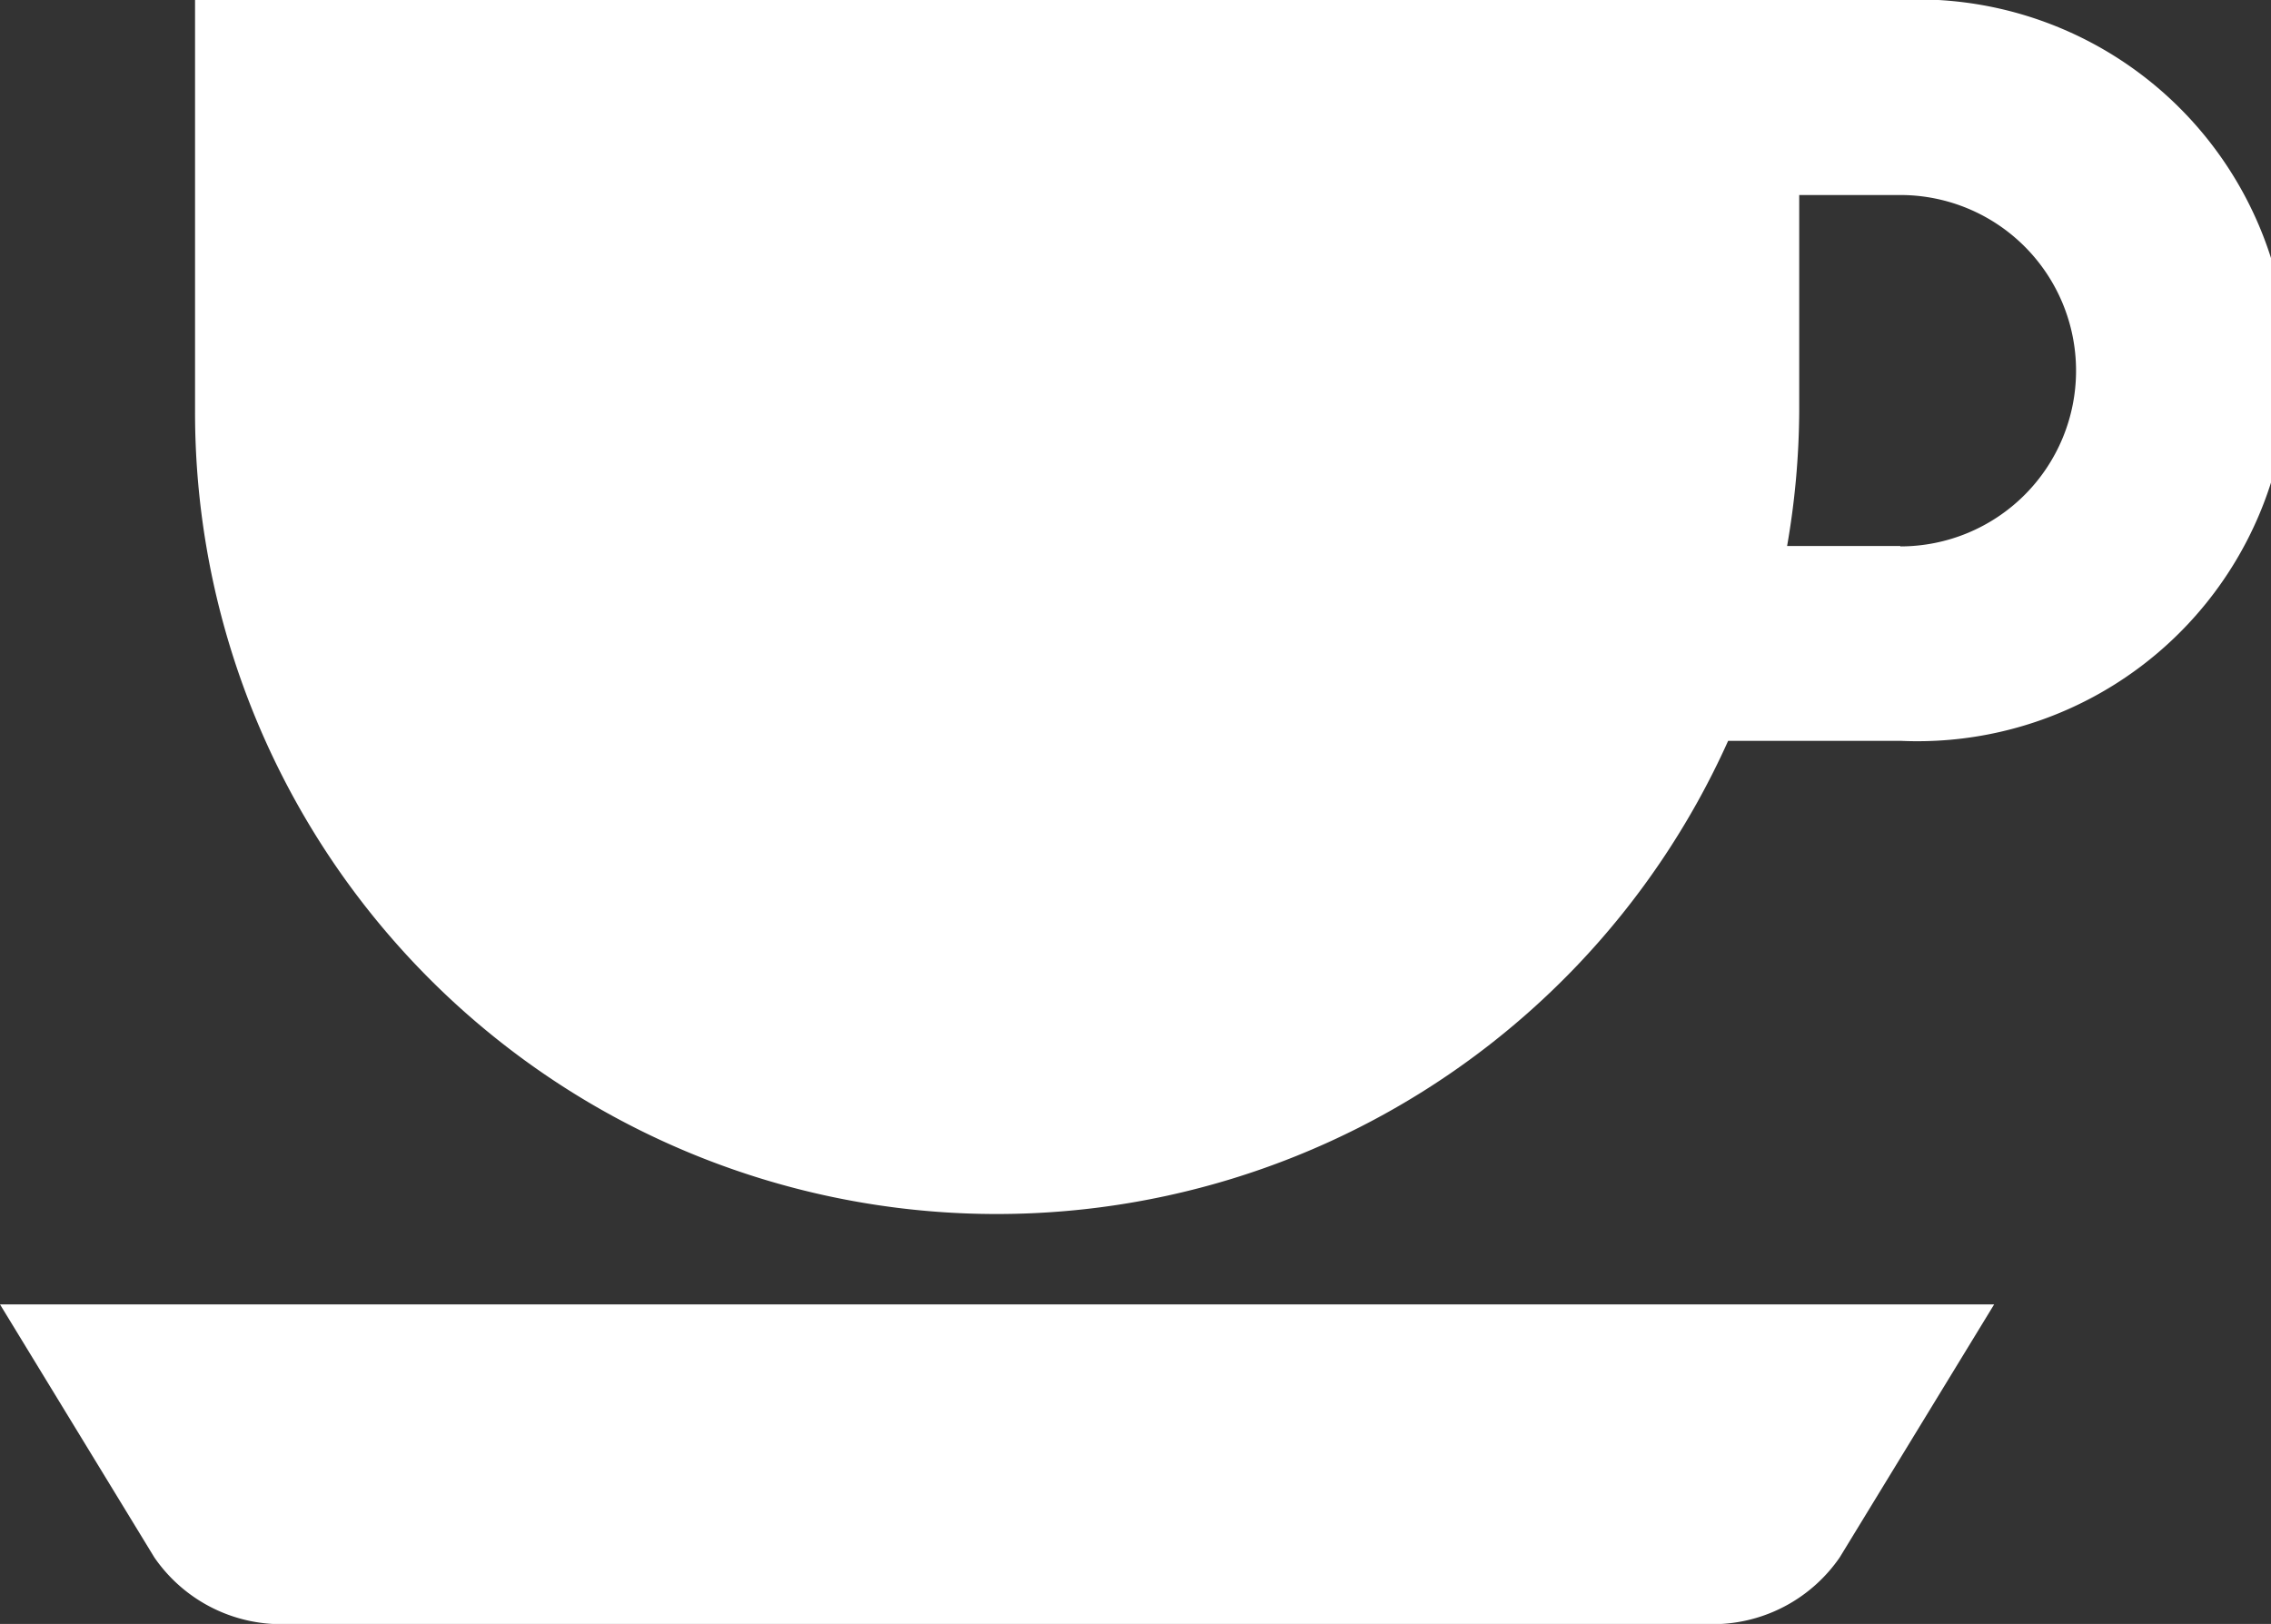 <svg xmlns="http://www.w3.org/2000/svg" width="23.264" height="16.638" viewBox="0 0 23.264 16.638"><rect x="0" y="0" width="23.264" height="16.638" fill="#333333" stroke="none"/><defs><style>.a{fill:#fff;}</style></defs><g transform="translate(-1551 -1423)"><g transform="translate(1551 1423)"><path class="a" d="M21.831,7.234H15.325v0H4.362v4.221a8.213,8.213,0,0,0,15.705,3.369h1.765a3.8,3.8,0,1,0,0-7.592Zm0,5.594h-1.16a8.247,8.247,0,0,0,.124-1.371V9.232h1.036a1.8,1.8,0,1,1,0,3.6Z" transform="translate(-2.364 -7.234)"/><path class="a" d="M1.581,39.006a1.579,1.579,0,0,0,1.215.682H17.631a1.579,1.579,0,0,0,1.215-.682l1.582-2.592H0Z" transform="translate(0 -23.05)"/></g></g></svg>
